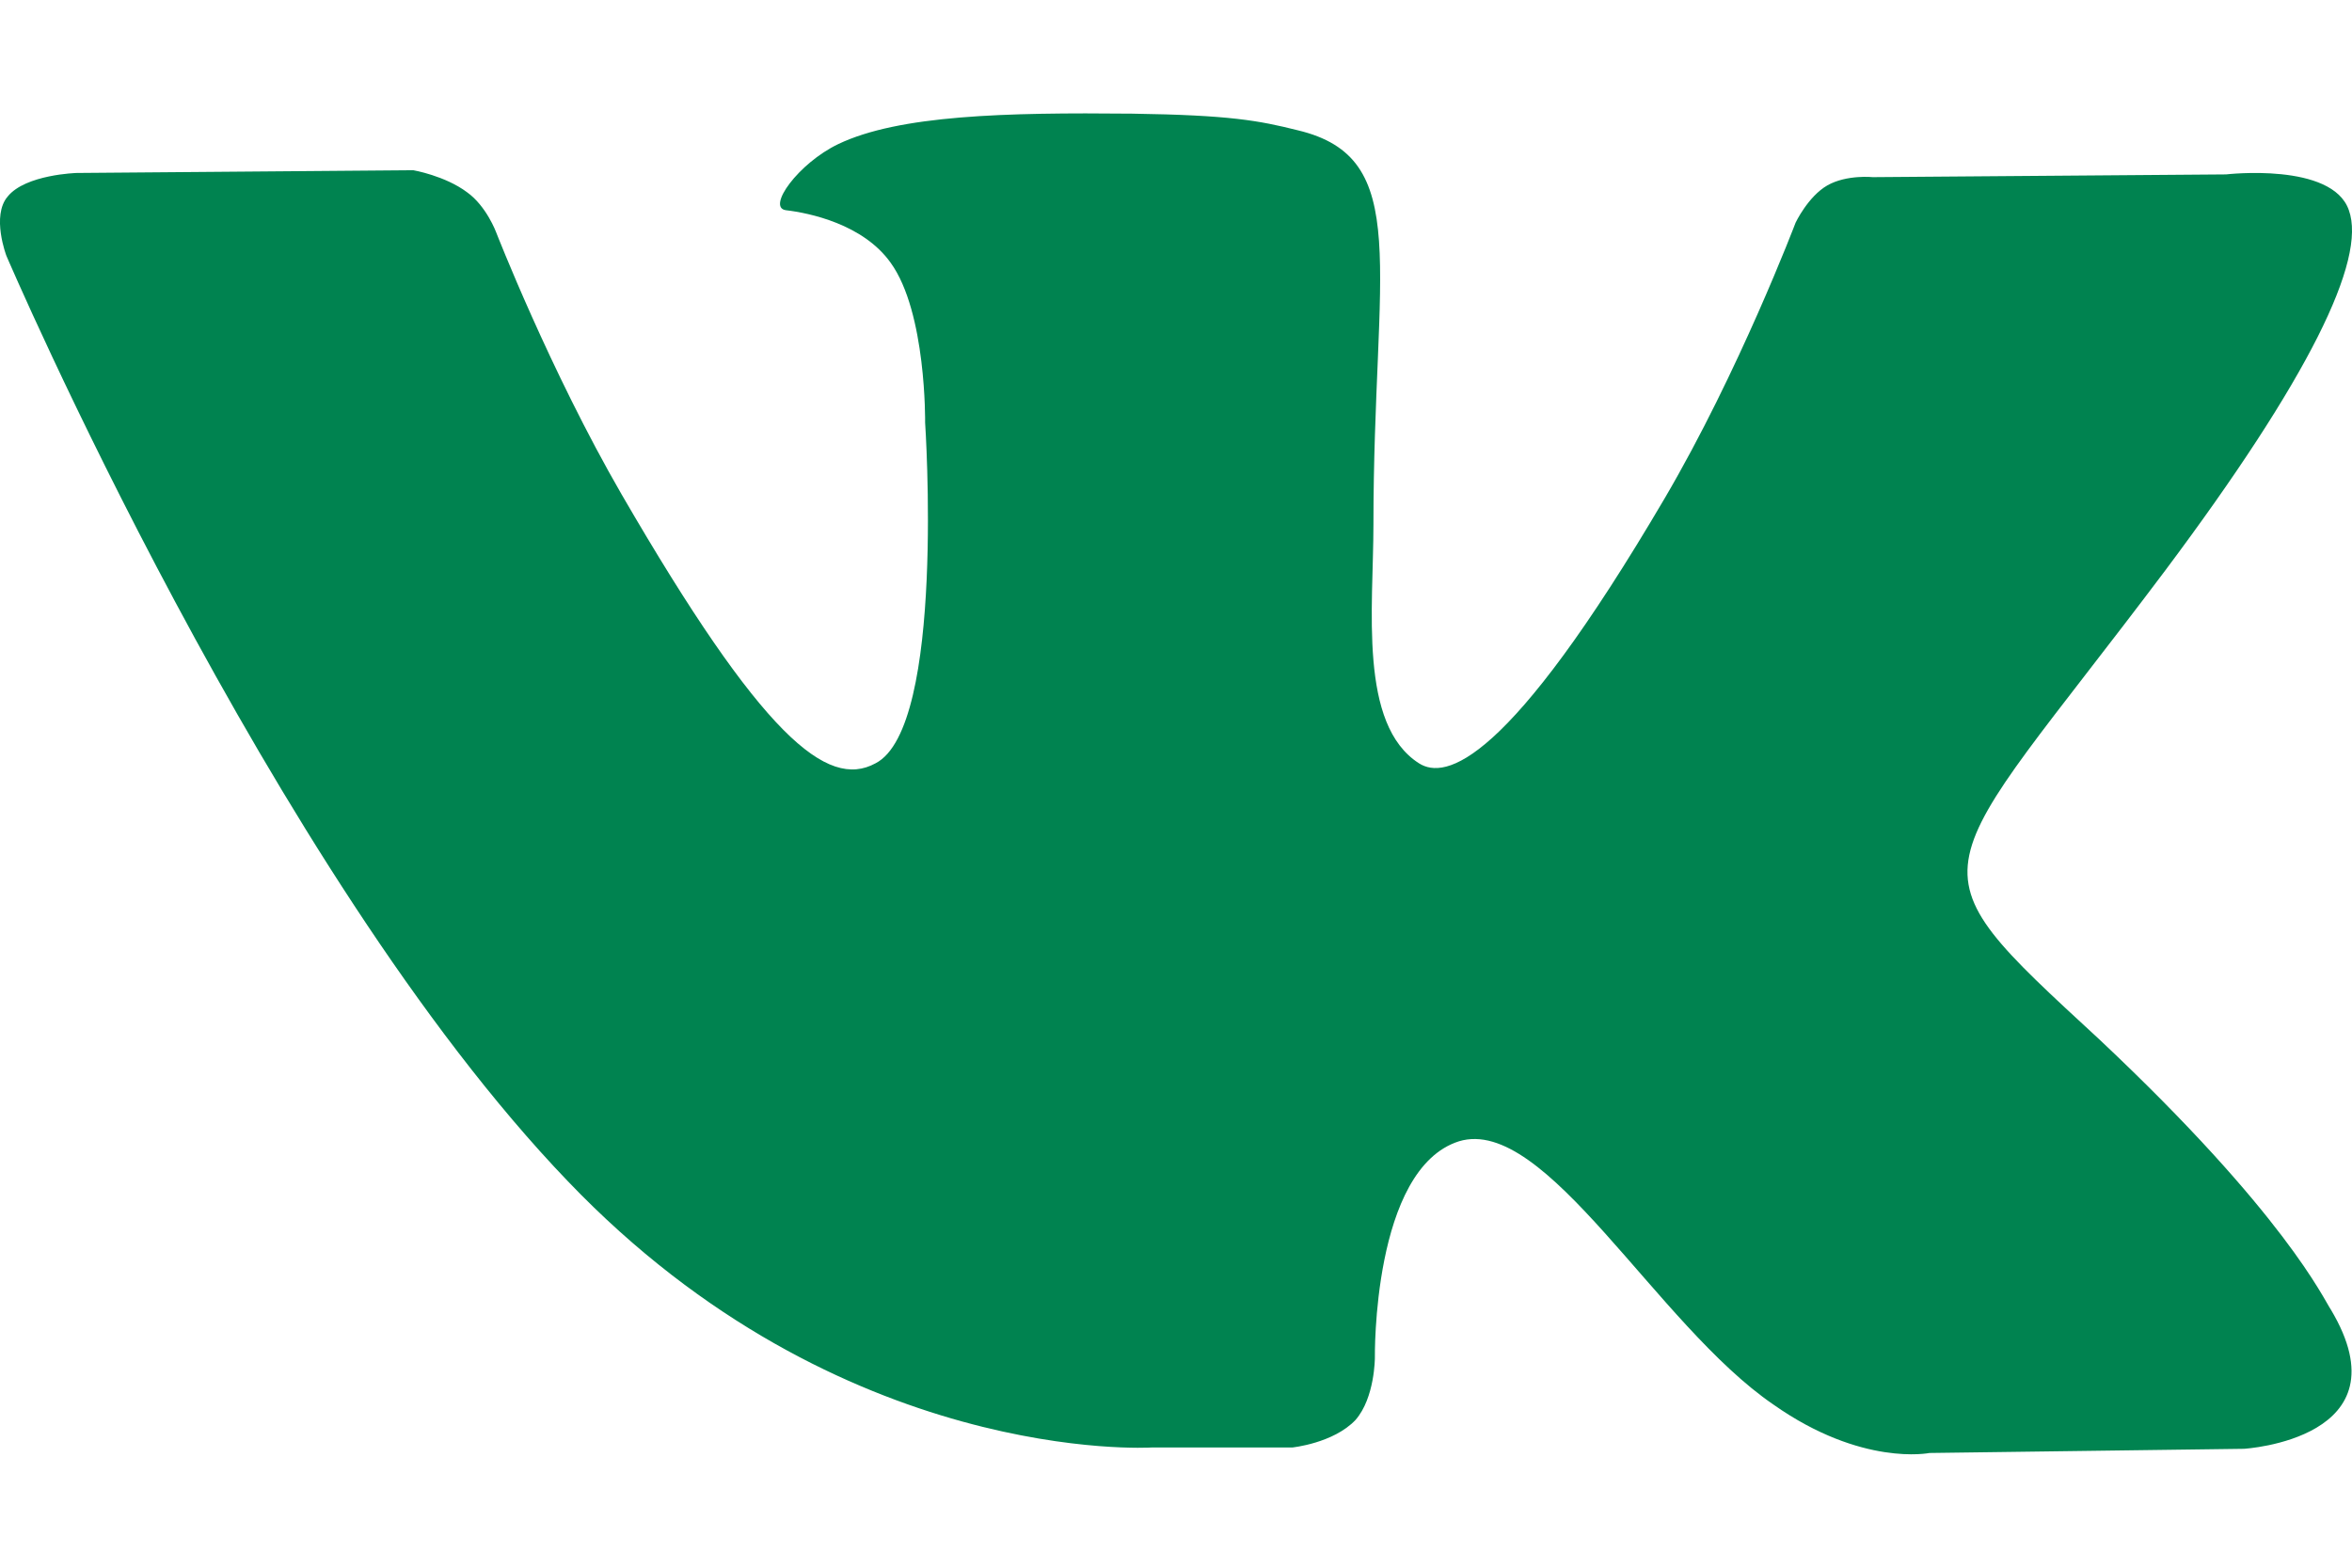 <?xml version="1.0" encoding="UTF-8"?> <svg xmlns="http://www.w3.org/2000/svg" width="18" height="12" viewBox="0 0 18 12" fill="none"> <path d="M17.838 10.024C18.43 11.016 17.173 11.09 17.173 11.09L14.766 11.122C14.766 11.122 14.249 11.228 13.573 10.752C12.676 10.14 11.831 8.535 11.166 8.736C10.501 8.947 10.522 10.393 10.522 10.393C10.522 10.393 10.522 10.7 10.374 10.869C10.205 11.048 9.889 11.08 9.889 11.08H8.812C8.812 11.08 6.436 11.228 4.346 9.042C2.065 6.667 0.049 1.958 0.049 1.958C0.049 1.958 -0.068 1.652 0.059 1.504C0.196 1.335 0.587 1.324 0.587 1.324L3.163 1.303C3.163 1.303 3.406 1.345 3.575 1.472C3.723 1.578 3.797 1.778 3.797 1.778C3.797 1.778 4.208 2.834 4.757 3.784C5.834 5.642 6.331 6.044 6.7 5.843C7.238 5.569 7.08 3.235 7.08 3.235C7.08 3.235 7.091 2.391 6.816 2.011C6.605 1.715 6.193 1.63 6.014 1.609C5.866 1.588 6.109 1.25 6.415 1.103C6.88 0.881 7.692 0.86 8.664 0.87C9.413 0.881 9.635 0.923 9.931 0.997C10.818 1.208 10.511 2.042 10.511 4.017C10.511 4.65 10.395 5.547 10.86 5.843C11.06 5.97 11.536 5.864 12.739 3.816C13.309 2.845 13.742 1.704 13.742 1.704C13.742 1.704 13.837 1.504 13.985 1.419C14.133 1.335 14.333 1.356 14.333 1.356L17.036 1.335C17.036 1.335 17.849 1.24 17.976 1.609C18.113 1.989 17.67 2.897 16.572 4.365C14.756 6.783 14.555 6.561 16.065 7.955C17.49 9.295 17.786 9.95 17.838 10.024Z" fill="#008350"></path> </svg> 